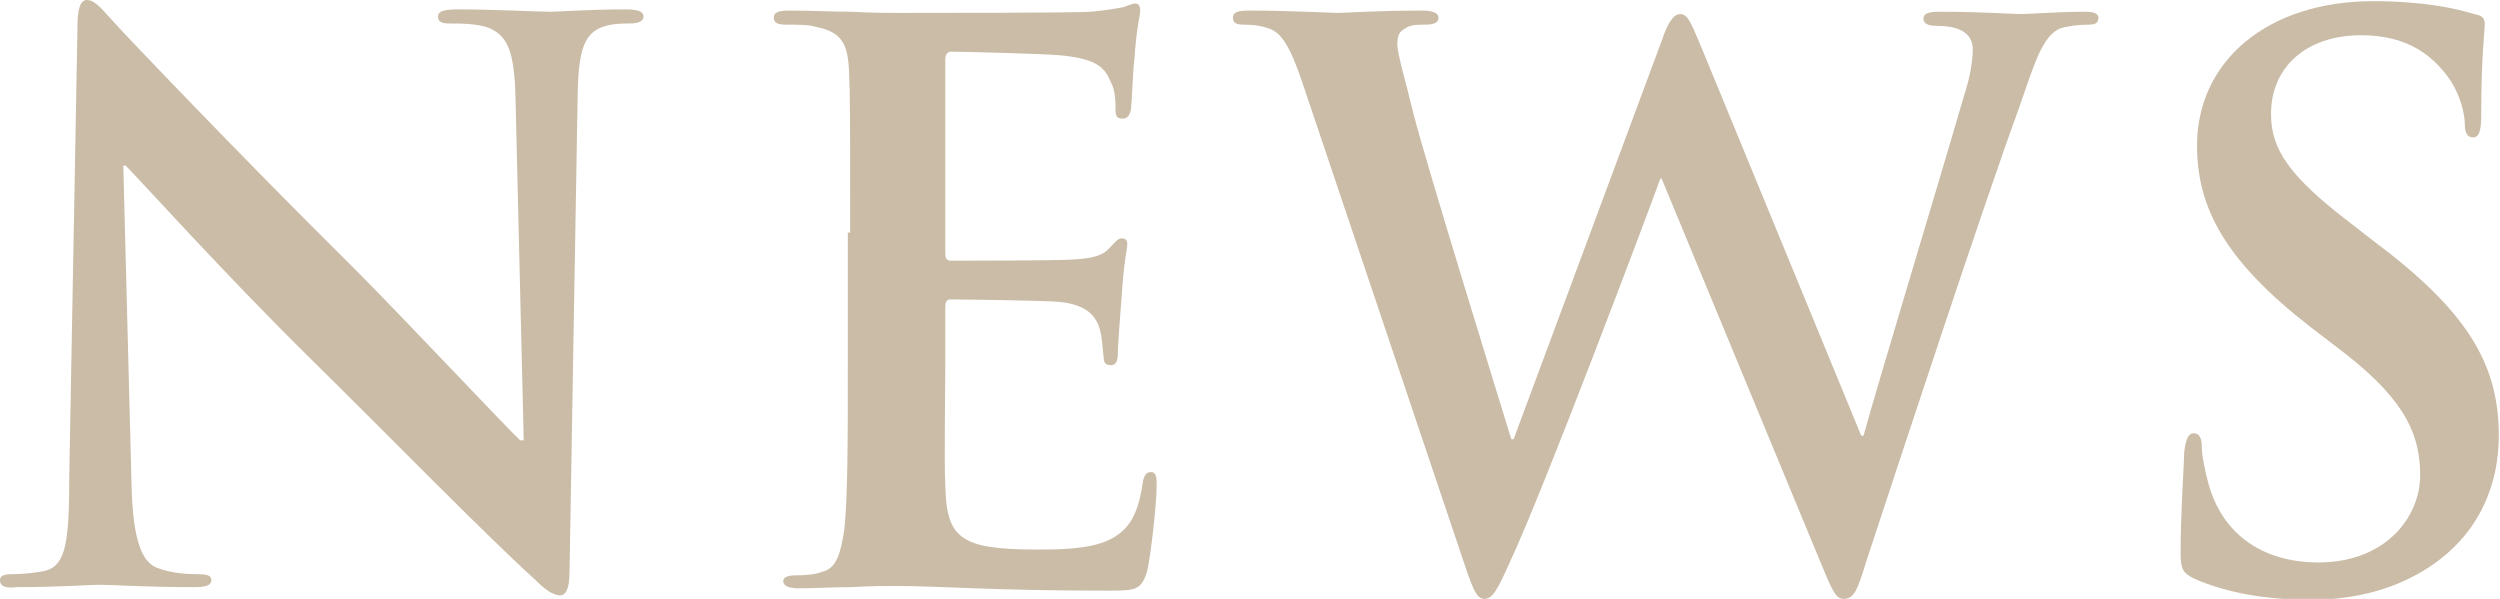 <?xml version="1.0" encoding="utf-8"?>
<!-- Generator: Adobe Illustrator 19.0.0, SVG Export Plug-In . SVG Version: 6.00 Build 0)  -->
<svg version="1.1" id="レイヤー_1" xmlns="http://www.w3.org/2000/svg" xmlns:xlink="http://www.w3.org/1999/xlink" x="0px"
	 y="0px" viewBox="0 0 212.9 51" style="enable-background:new 0 0 212.9 51;" xml:space="preserve">
<style type="text/css">
	.st0{fill:#CABCA6;}
</style>
<g id="XMLID_3810_">
	<g id="XMLID_101_">
		<path id="XMLID_202_" class="st0" d="M11.2,41.2c0.1,5.1,1,6.8,2.3,7.2c1.1,0.4,2.3,0.5,3.4,0.5c0.7,0,1.1,0.1,1.1,0.5
			c0,0.5-0.6,0.6-1.5,0.6c-4.2,0-6.8-0.2-8.1-0.2c-0.6,0-3.6,0.2-7,0.2C0.6,50.1,0,50,0,49.4c0-0.4,0.4-0.5,1-0.5
			c0.8,0,2-0.1,2.9-0.3c1.7-0.5,2-2.4,2-8.1L6.6,2.2C6.6,0.9,6.8,0,7.4,0c0.7,0,1.3,0.8,2.4,2C10.6,2.9,20.5,13.3,30,22.7
			c4.4,4.4,13.2,13.8,14.3,14.8h0.3L43.9,8.3c-0.1-4-0.7-5.2-2.2-5.9c-1-0.4-2.5-0.4-3.4-0.4c-0.8,0-1-0.2-1-0.6
			c0-0.5,0.7-0.6,1.7-0.6c3.4,0,6.5,0.2,7.9,0.2c0.7,0,3.2-0.2,6.4-0.2c0.8,0,1.5,0.1,1.5,0.6c0,0.4-0.4,0.6-1.2,0.6
			c-0.6,0-1.2,0-2,0.2c-1.8,0.5-2.3,1.9-2.4,5.5l-0.7,41c0,1.4-0.3,2-0.8,2c-0.7,0-1.5-0.7-2.2-1.4C41.3,45.5,33,37,26.2,30.3
			c-7.1-7-14.3-15-15.5-16.2h-0.2L11.2,41.2z"/>
		<path id="XMLID_204_" class="st0" d="M72.4,19.8c0-9.9,0-11.7-0.1-13.8c-0.1-2.2-0.6-3.3-2.8-3.7C69,2.1,67.9,2.1,67,2.1
			c-0.7,0-1.1-0.1-1.1-0.6s0.5-0.6,1.4-0.6C69,0.9,70.9,1,72.5,1c1.7,0.1,3.2,0.1,4.1,0.1c2.1,0,15,0,16.3-0.1
			c1.2-0.1,2.3-0.3,2.8-0.4c0.3-0.1,0.7-0.3,1-0.3c0.3,0,0.4,0.3,0.4,0.6c0,0.5-0.3,1.2-0.5,4.2c-0.1,0.6-0.2,3.5-0.3,4.3
			c-0.1,0.3-0.2,0.7-0.7,0.7S95,9.9,95,9.3C95,8.8,95,7.7,94.6,7c-0.5-1.2-1.1-2-4.4-2.3c-1.1-0.1-7.9-0.3-9.2-0.3
			c-0.3,0-0.5,0.2-0.5,0.7v16.4c0,0.5,0.1,0.7,0.5,0.7c1.4,0,8.9,0,10.4-0.1c1.6-0.1,2.5-0.3,3.1-1c0.5-0.5,0.7-0.8,1-0.8
			c0.3,0,0.5,0.1,0.5,0.5s-0.3,1.4-0.5,4.7c-0.1,1.3-0.3,3.9-0.3,4.4c0,0.5,0,1.2-0.6,1.2c-0.5,0-0.6-0.3-0.6-0.6
			c-0.1-0.6-0.1-1.5-0.3-2.3c-0.3-1.3-1.2-2.3-3.6-2.5c-1.2-0.1-7.7-0.2-9.2-0.2c-0.3,0-0.4,0.3-0.4,0.6v5.1c0,2.2-0.1,8.2,0,10.1
			c0.1,4.5,1.2,5.5,7.8,5.5c1.7,0,4.4,0,6.1-0.8c1.7-0.8,2.5-2.1,2.9-4.8c0.1-0.7,0.3-1,0.7-1c0.5,0,0.5,0.5,0.5,1.2
			c0,1.5-0.5,5.9-0.8,7.2c-0.5,1.7-1,1.7-3.5,1.7c-4.9,0-8.5-0.1-11.2-0.2c-2.8-0.1-4.8-0.2-6.8-0.2c-0.7,0-2.1,0-3.7,0.1
			c-1.5,0-3.2,0.1-4.5,0.1c-0.8,0-1.3-0.2-1.3-0.6c0-0.3,0.3-0.5,1-0.5c1,0,1.8-0.1,2.3-0.3c1.3-0.3,1.6-1.7,1.9-3.6
			c0.3-2.7,0.3-7.9,0.3-13.8V19.8z"/>
		<path id="XMLID_206_" class="st0" d="M111,7.3c-0.8-2.4-1.5-4-2.4-4.6c-0.7-0.5-2-0.6-2.6-0.6c-0.7,0-1-0.1-1-0.6
			c0-0.5,0.5-0.6,1.4-0.6c3.4,0,7,0.2,7.5,0.2c0.6,0,3.4-0.2,7.2-0.2c0.9,0,1.4,0.2,1.4,0.6c0,0.5-0.5,0.6-1.2,0.6
			c-0.5,0-1.2,0-1.6,0.3c-0.6,0.3-0.7,0.7-0.7,1.4c0,0.8,0.7,3.1,1.4,6c1.1,4.3,7.2,24,8.3,27.6h0.2l12.6-33.9
			c0.6-1.8,1.1-2.3,1.6-2.3c0.7,0,1,1,1.9,3.1l13.5,32.8h0.2c1.2-4.4,6.4-21.5,8.6-29.1c0.5-1.5,0.7-2.9,0.7-3.8c0-1-0.6-2-3.1-2
			c-0.7,0-1.1-0.2-1.1-0.6c0-0.5,0.5-0.6,1.5-0.6c3.4,0,6.2,0.2,6.8,0.2c0.5,0,3.3-0.2,5.4-0.2c0.7,0,1.2,0.1,1.2,0.5
			c0,0.5-0.3,0.6-0.9,0.6c-0.7,0-1.6,0.1-2.3,0.3c-1.6,0.6-2.3,3.2-3.6,6.9c-3,8.2-9.8,28.9-13,38.6c-0.7,2.3-1,3.1-1.9,3.1
			c-0.7,0-1-0.8-2-3.2l-13.5-32.6h-0.1c-1.2,3.3-9.9,26.4-12.7,32.4c-1.2,2.7-1.6,3.4-2.3,3.4c-0.6,0-0.9-0.7-1.5-2.4L111,7.3z"/>
		<path id="XMLID_208_" class="st0" d="M186.9,49.3c-1-0.5-1.2-0.8-1.2-2.2c0-3.6,0.3-7.5,0.3-8.5c0.1-1,0.3-1.7,0.8-1.7
			c0.6,0,0.7,0.6,0.7,1.1c0,0.8,0.3,2.2,0.6,3.3c1.4,4.8,5.3,6.6,9.3,6.6c5.9,0,8.7-4,8.7-7.4c0-3.2-1-6.2-6.4-10.4l-3-2.3
			c-7.2-5.6-9.6-10.1-9.6-15.4c0-7.2,6-12.3,15-12.3c4.2,0,7,0.6,8.6,1.1c0.6,0.1,0.9,0.3,0.9,0.8c0,0.8-0.3,2.7-0.3,7.8
			c0,1.4-0.2,1.9-0.7,1.9c-0.5,0-0.7-0.4-0.7-1.2c0-0.6-0.3-2.6-1.7-4.3c-1-1.2-2.9-3.2-7.1-3.2c-4.8,0-7.7,2.8-7.7,6.7
			c0,3,1.5,5.3,6.9,9.4l1.8,1.4c7.9,5.9,10.7,10.4,10.7,16.6c0,3.8-1.4,8.3-6.1,11.3c-3.3,2.1-6.9,2.7-10.3,2.7
			C192.7,51,189.7,50.5,186.9,49.3z"/>
	</g>
</g>
</svg>
